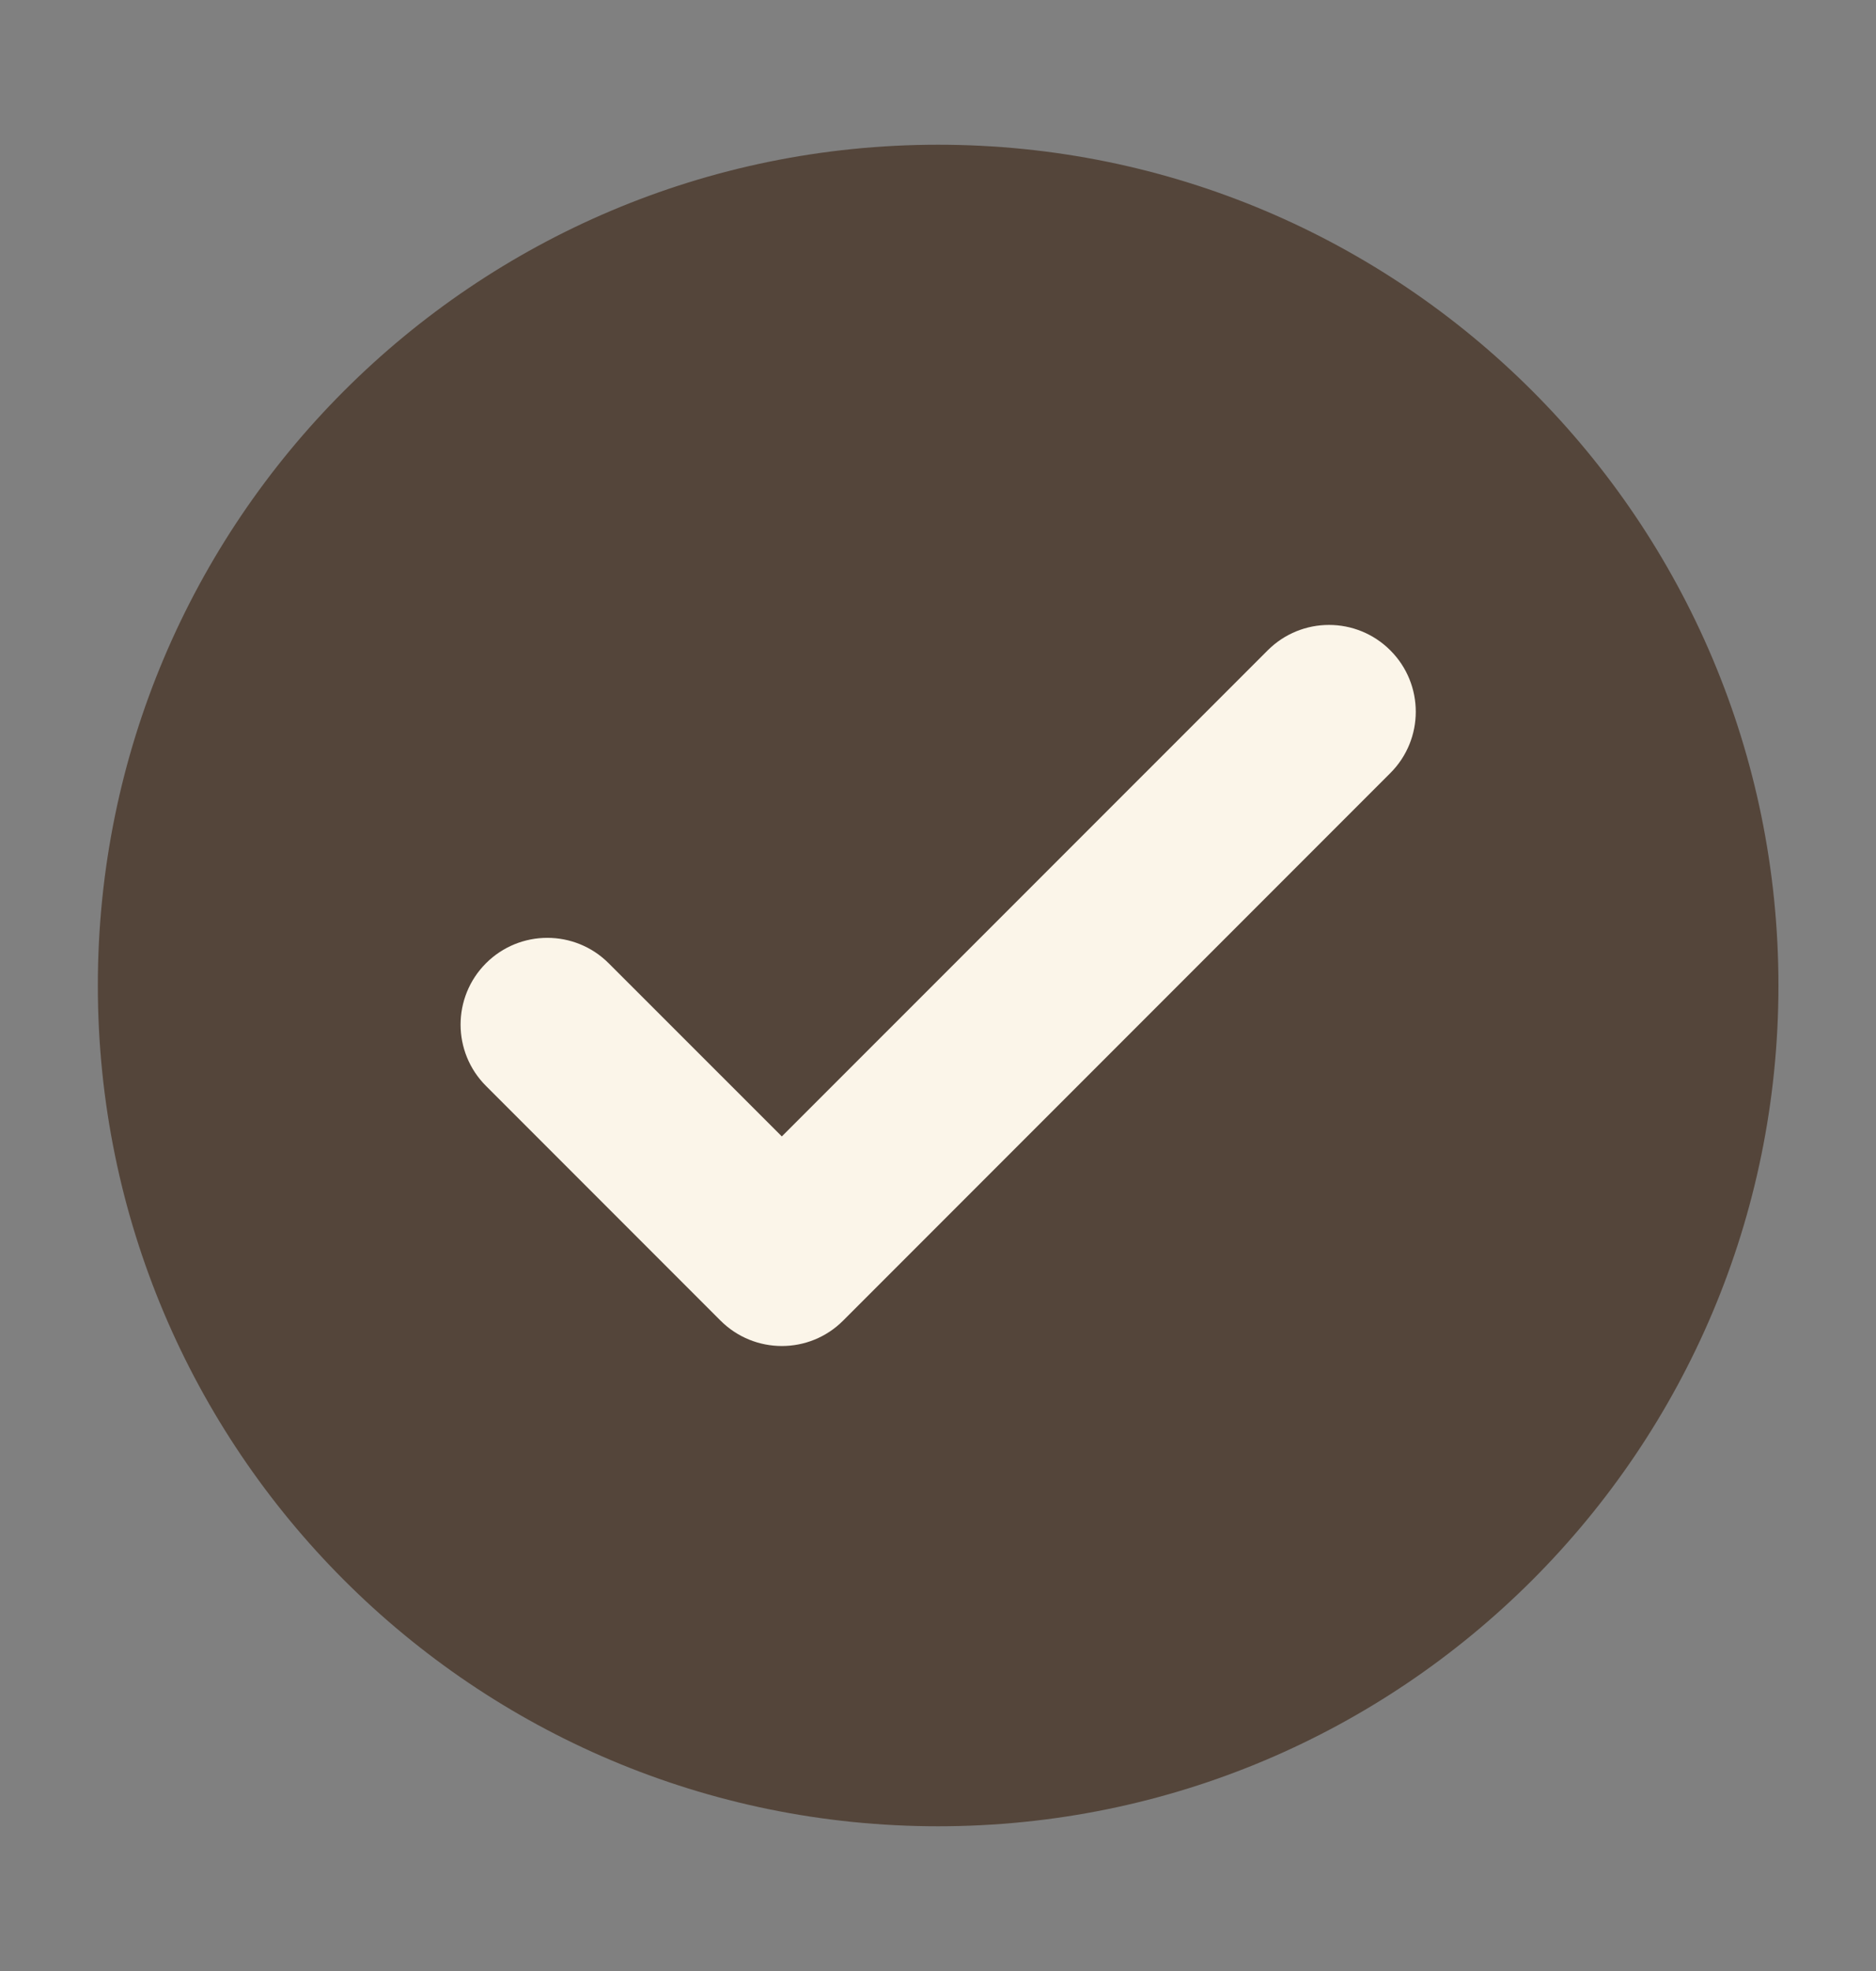 <svg width="20" height="21" viewBox="0 0 20 21" fill="none" xmlns="http://www.w3.org/2000/svg">
<rect x="0" y="0" width="20" height="21" fill="#808080" stroke="none"/>
<path fill-rule="evenodd" clip-rule="evenodd" d="M10.001 1.542C5.054 1.542 1.043 5.552 1.043 10.5C1.043 15.448 5.054 19.458 10.001 19.458C14.949 19.458 18.96 15.448 18.96 10.5C18.96 5.552 14.949 1.542 10.001 1.542Z" fill="#54453A"/>
<path d="M13.515 6.929C13.876 6.568 14.461 6.568 14.822 6.929C15.184 7.29 15.184 7.876 14.822 8.237L8.989 14.07C8.628 14.432 8.042 14.431 7.681 14.07L5.181 11.57C4.82 11.209 4.82 10.624 5.181 10.263C5.542 9.902 6.128 9.902 6.489 10.263L8.335 12.108L13.515 6.929Z" fill="#FBF5E9"/>
</svg>
